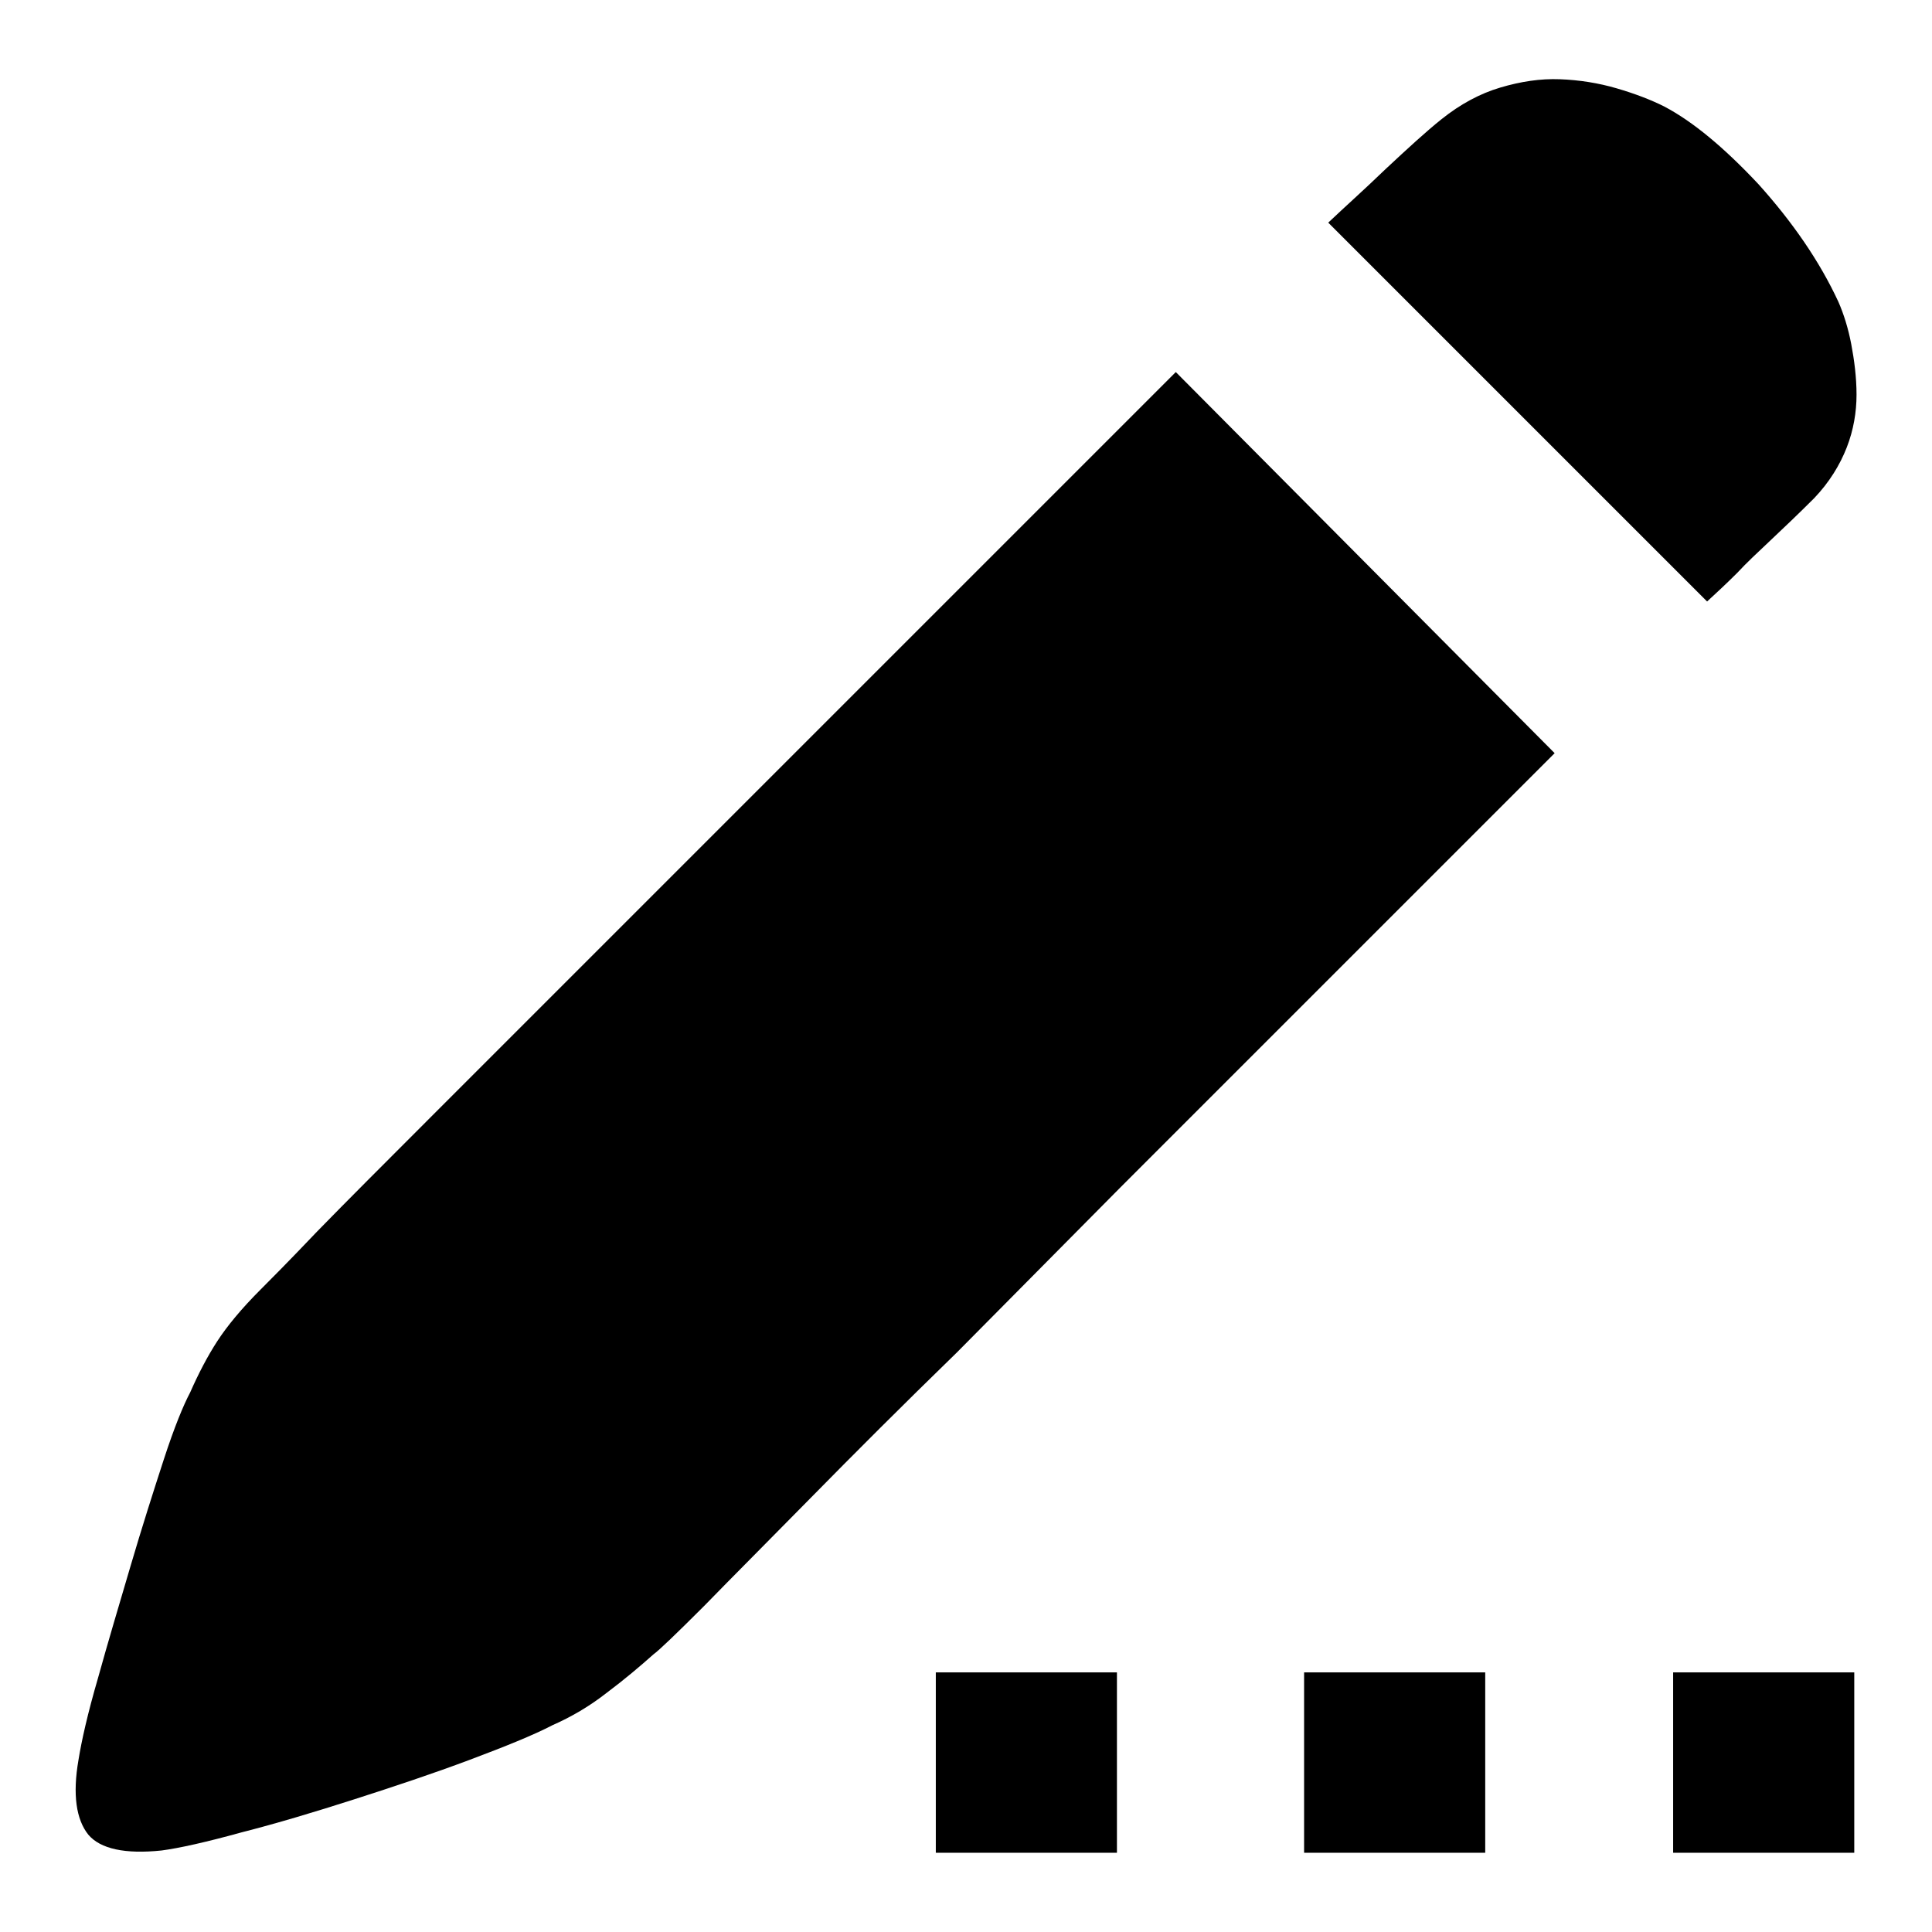 <?xml version="1.0" encoding="utf-8"?>
<!-- Svg Vector Icons : http://www.onlinewebfonts.com/icon -->
<!DOCTYPE svg PUBLIC "-//W3C//DTD SVG 1.1//EN" "http://www.w3.org/Graphics/SVG/1.1/DTD/svg11.dtd">
<svg version="1.1" xmlns="http://www.w3.org/2000/svg" xmlns:xlink="http://www.w3.org/1999/xlink" x="0px" y="0px" viewBox="0 0 256 256" enable-background="new 0 0 256 256" xml:space="preserve">
<g> <path fill="#000000" d="M243.6,40c0.7,1.6,1.3,3.5,1.7,5.6c0.4,2.1,0.7,4.4,0.7,6.7c0,2.3-0.4,4.7-1.3,7c-0.9,2.3-2.3,4.6-4.3,6.7 c-2.1,2.1-4.1,4-5.8,5.6c-1.7,1.6-3.2,3-4.4,4.3c-1.4,1.4-2.8,2.7-4,3.8l-50.2-50.2c2.1-2,4.7-4.3,7.6-7.1c3-2.8,5.4-5,7.4-6.6 c2.5-2,5.1-3.4,7.8-4.2c2.7-0.8,5.3-1.2,7.9-1.1c2.6,0.1,5.1,0.5,7.5,1.2c2.4,0.7,4.5,1.5,6.3,2.4c3.8,2,7.9,5.4,12.5,10.3 C237.5,29.4,241.1,34.6,243.6,40L243.6,40z M34.5,170.9c1.1-1.1,3.6-3.6,7.5-7.7c3.9-4,8.9-9,14.8-14.9l19.6-19.6l21.7-21.7 l57.7-57.7L206,99.8l-57.7,57.7l-21.5,21.7c-7.2,7-13.6,13.4-19.3,19.2S97,209,93.3,212.8c-3.8,3.8-6,5.9-6.7,6.4 c-1.8,1.6-3.8,3.3-6.2,5.1c-2.3,1.8-4.7,3.2-7.2,4.3c-2.5,1.3-6.2,2.8-11,4.6c-4.8,1.8-9.9,3.5-15.2,5.2c-5.3,1.7-10.3,3.2-15,4.4 c-4.7,1.3-8.3,2.1-10.6,2.4c-4.8,0.5-8.1-0.2-9.7-2.1c-1.6-2-2.1-5.3-1.3-9.9c0.4-2.5,1.2-6.1,2.6-10.9c1.3-4.7,2.8-9.7,4.3-14.8 c1.5-5.1,3-9.8,4.4-14.1c1.4-4.3,2.6-7.2,3.5-8.9c1.1-2.5,2.3-4.8,3.6-6.8C30.1,175.7,32,173.4,34.5,170.9L34.5,170.9z M124,221.6 h24v23.9h-24V221.6z M172.8,221.6h24v23.9h-24V221.6z M221.7,221.6h24v23.9h-24V221.6z"/></g>
</svg>